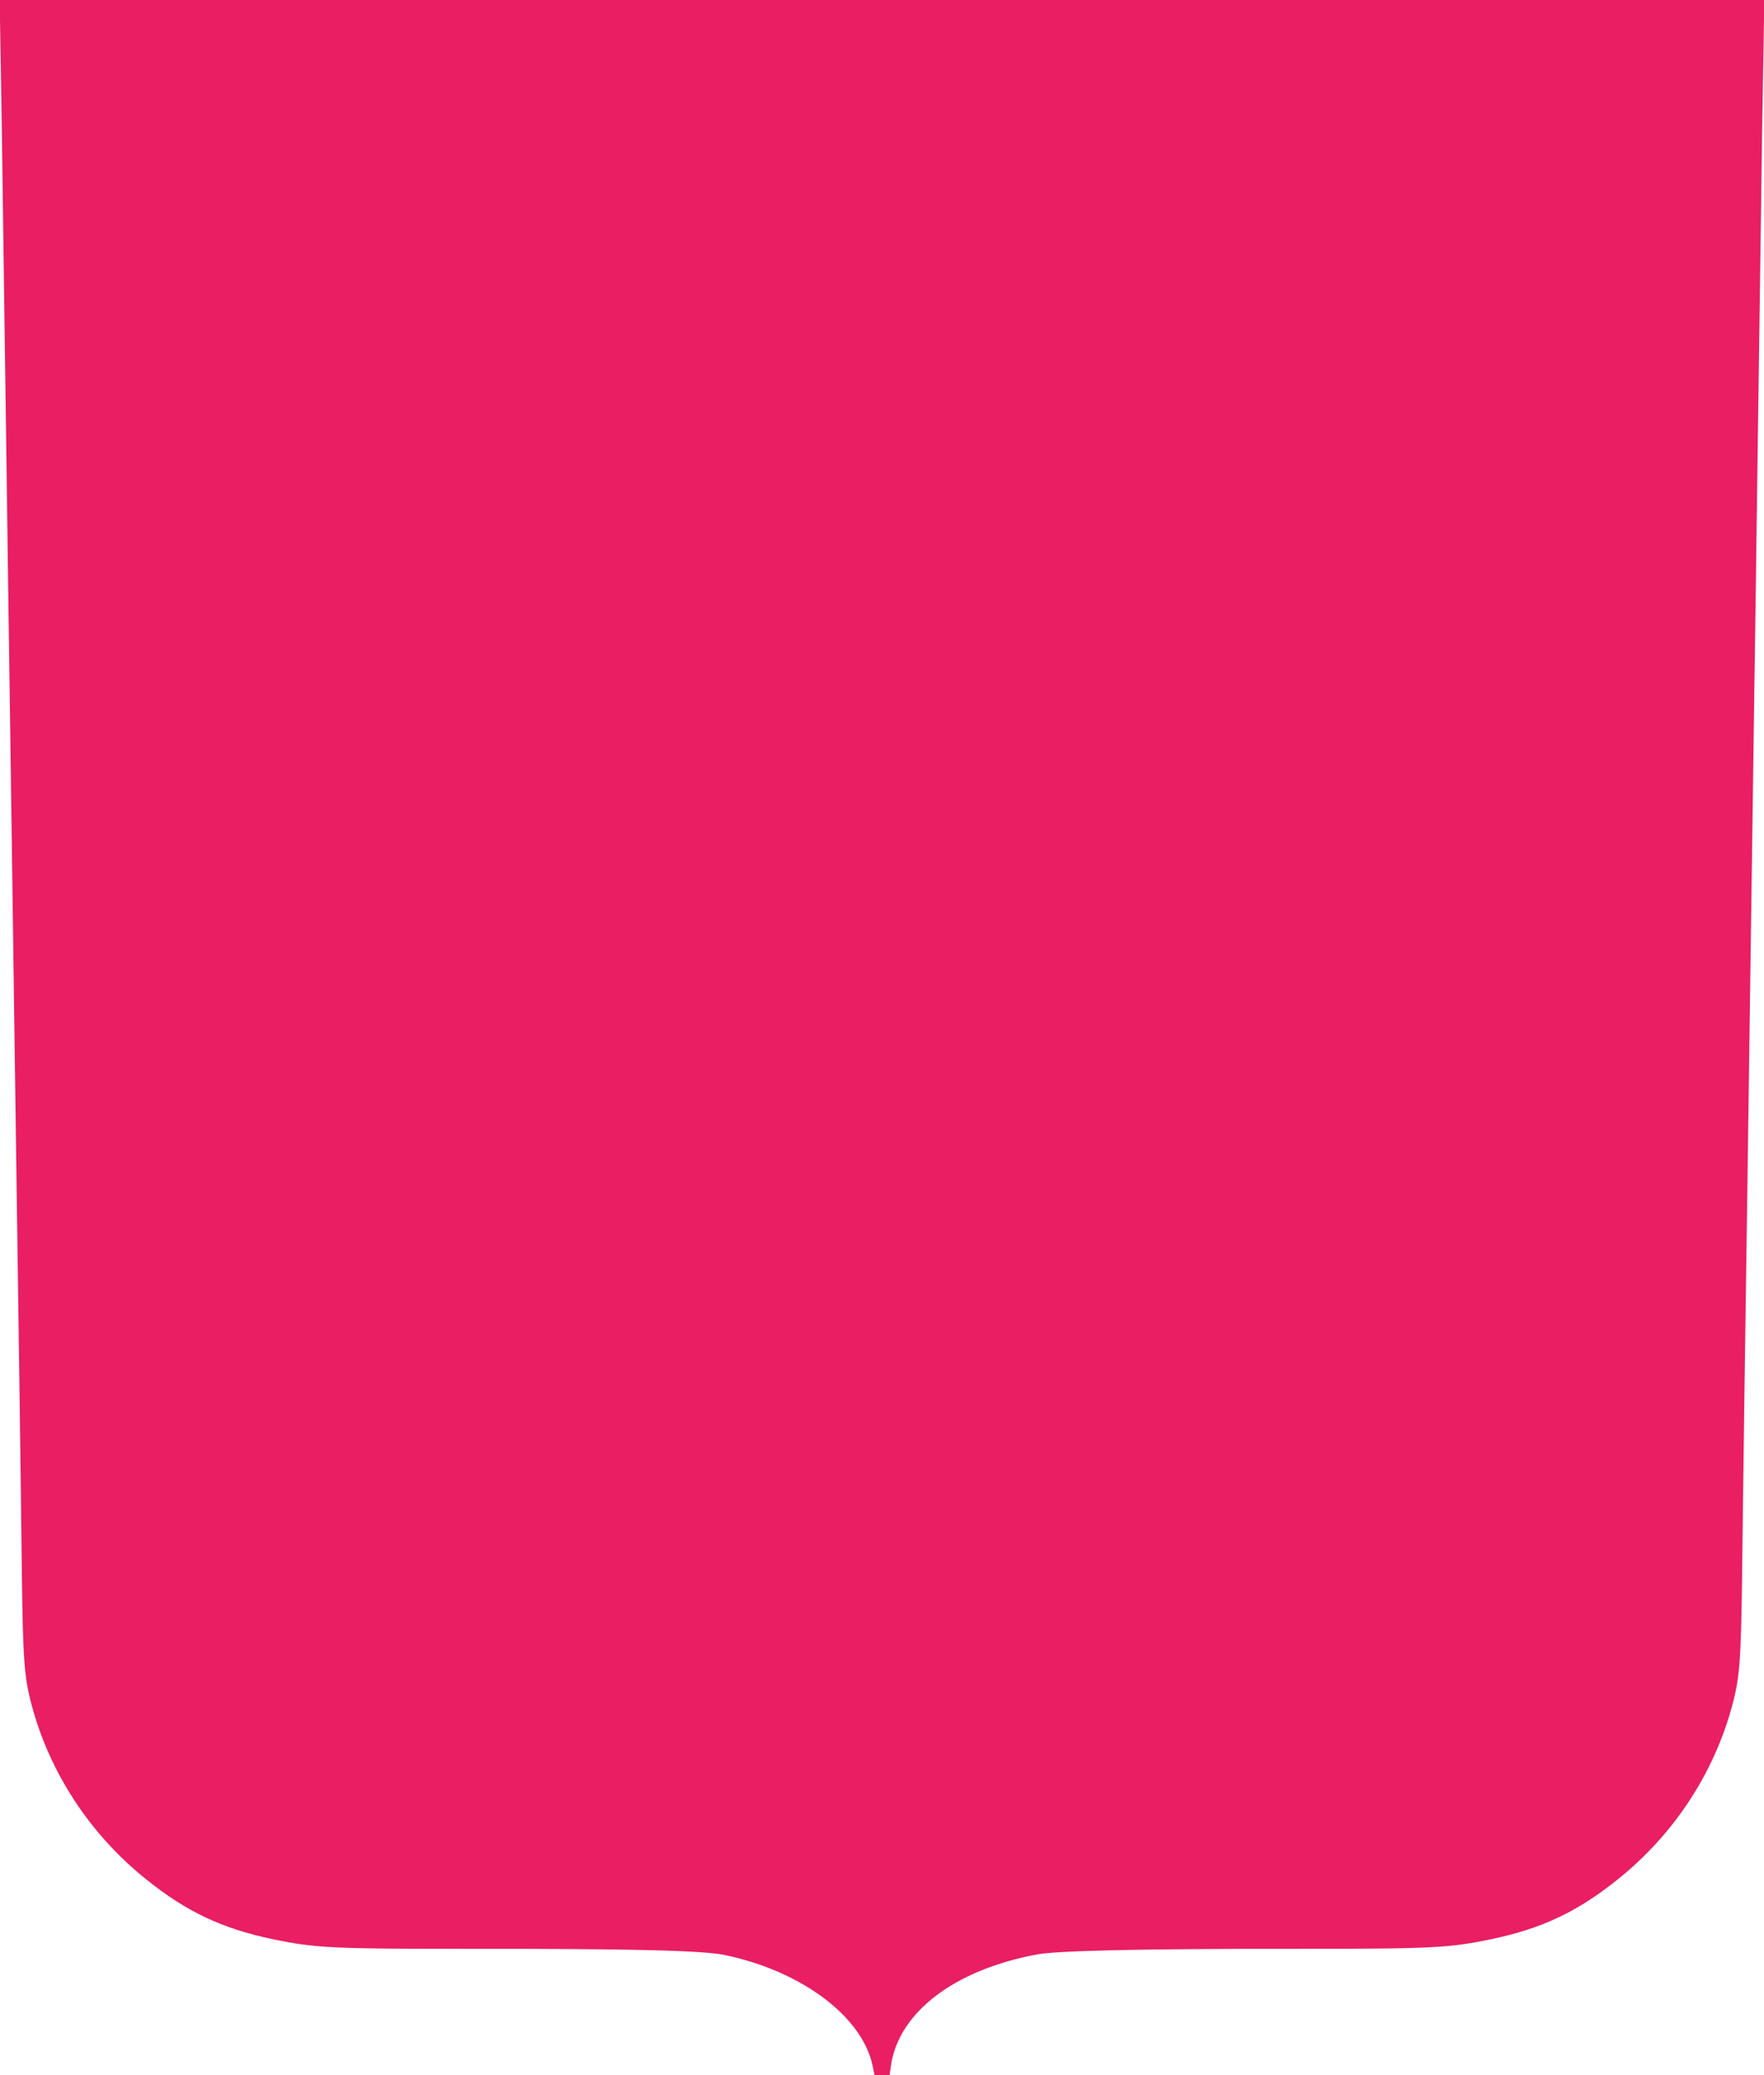 <?xml version="1.0" standalone="no"?>
<!DOCTYPE svg PUBLIC "-//W3C//DTD SVG 20010904//EN"
 "http://www.w3.org/TR/2001/REC-SVG-20010904/DTD/svg10.dtd">
<svg version="1.0" xmlns="http://www.w3.org/2000/svg"
 width="1088pt" height="1280pt" viewBox="0 0 1088 1280"
 preserveAspectRatio="xMidYMid meet">
<g transform="translate(0,1280) scale(0.1,-0.1)"
fill="#e91e63" stroke="none">
<path d="M4 12443 c4 -197 11 -680 16 -1073 6 -393 14 -1034 20 -1425 5 -390
14 -1036 20 -1435 6 -399 15 -1040 20 -1425 5 -385 14 -1031 20 -1435 6 -404
15 -1036 20 -1405 5 -368 12 -890 15 -1160 7 -526 14 -630 61 -805 113 -420
362 -798 709 -1075 247 -198 466 -301 775 -366 263 -55 363 -60 1215 -60 1013
1 1445 -10 1580 -39 472 -100 844 -380 907 -682 l12 -58 47 0 46 0 7 51 c44
334 392 600 906 694 124 23 666 35 1580 34 857 0 956 5 1220 60 309 65 528
168 775 366 347 277 596 655 709 1075 47 175 54 279 61 805 3 270 10 792 15
1160 5 369 14 1001 20 1405 6 404 15 1050 20 1435 5 385 14 1026 20 1425 6
399 15 1045 20 1435 6 391 14 1032 20 1425 5 393 12 876 16 1073 l6 357 -5442
0 -5442 0 6 -357z"/>
</g>
</svg>
